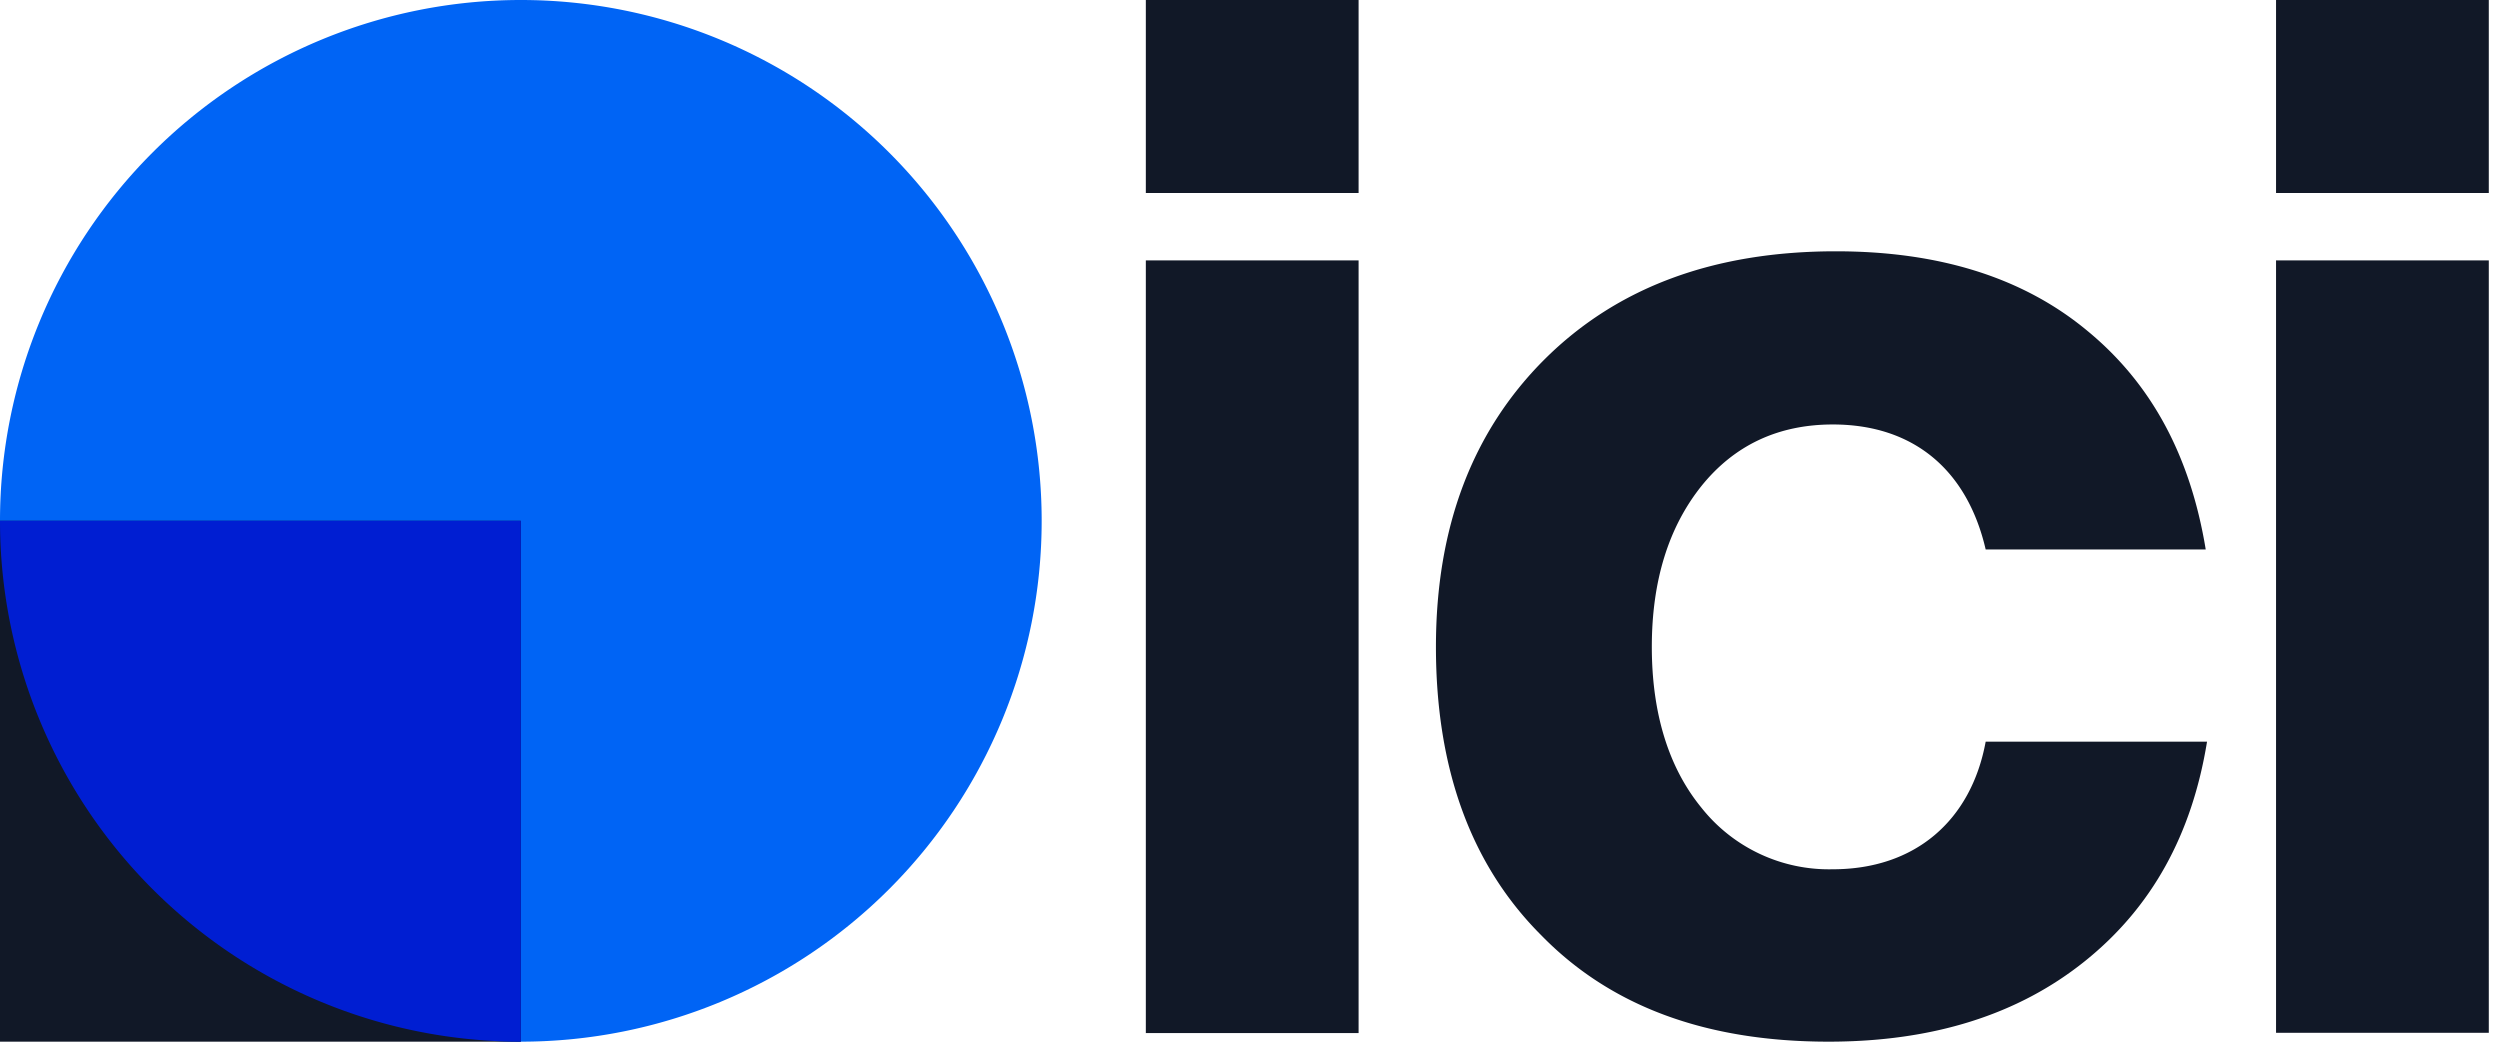 <svg xmlns="http://www.w3.org/2000/svg" width="96" height="40" fill="none"><path fill="#111827" d="M44 7.41V0h8.17v7.41H44ZM59.18 35.91c-2.7-2.7-4.04-6.4-4.04-11.07 0-4.6 1.4-8.28 4.18-11.05 2.78-2.76 6.49-4.14 11.18-4.14 3.95 0 7.18 1 9.65 3.05 2.47 2.03 3.96 4.81 4.55 8.4h-8.45c-.7-3.03-2.75-4.8-5.87-4.8-2.1 0-3.79.8-5.05 2.37-1.26 1.58-1.9 3.64-1.9 6.17 0 2.54.64 4.63 1.9 6.17a6.25 6.25 0 0 0 5.05 2.37c3.15 0 5.31-1.86 5.87-4.9h8.5c-.58 3.58-2.13 6.37-4.68 8.42-2.56 2.06-5.84 3.1-9.85 3.1-4.7 0-8.37-1.35-11.04-4.09ZM44 39.66V10h8.17v29.67H44ZM87.4 9.99v29.67h8.17V10h-8.16ZM87.4 0v7.41h8.17V0h-8.16Z"></path><path fill="#0064F5" d="M20 40a20 20 0 1 0 0-40 20 20 0 0 0 0 40Z"></path><path fill="#111827" d="M20 20H0v20h20V20Z"></path><path fill="#001ED2" fill-rule="evenodd" d="M19.97 40H20V20H0a20 20 0 0 0 19.97 20Z" clip-rule="evenodd"></path></svg>